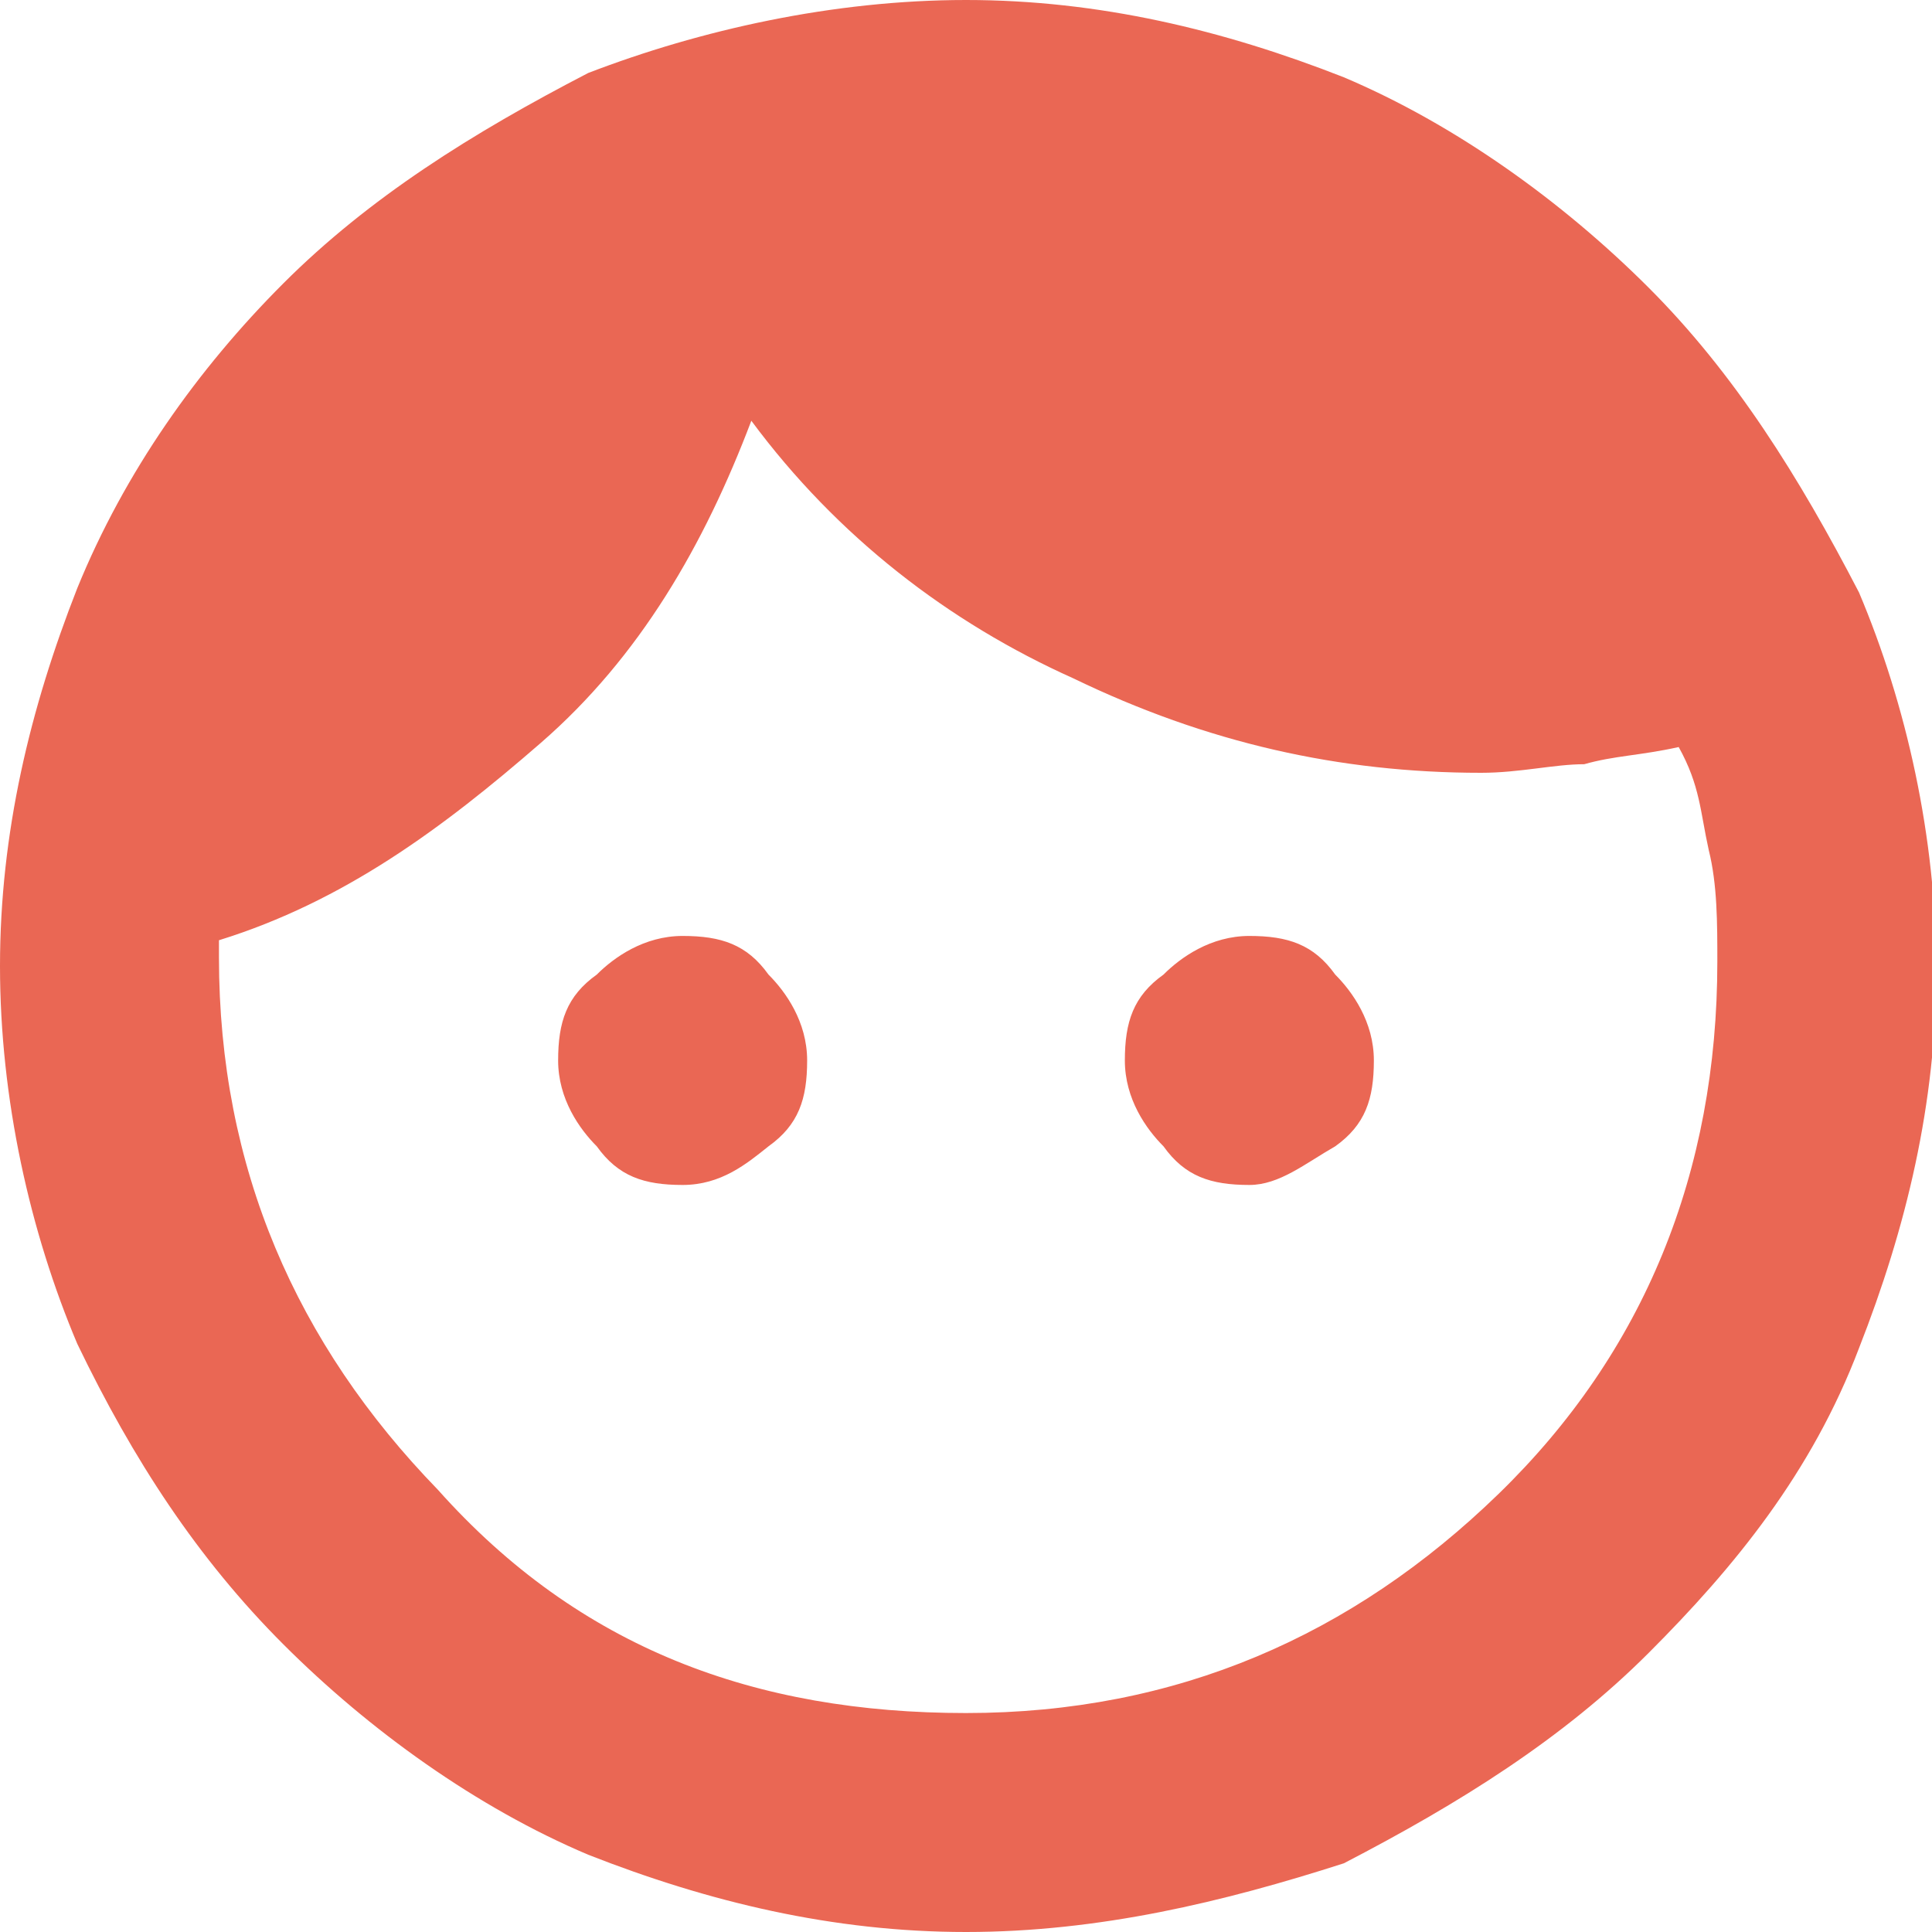 <!--?xml version="1.0" encoding="utf-8"?-->
<!-- Generator: Adobe Illustrator 27.8.0, SVG Export Plug-In . SVG Version: 6.00 Build 0)  -->
<svg xml:space="preserve" style="enable-background:new 0 0 45 45;" viewBox="0 0 45 45" y="0px" x="0px" xmlns:xlink="http://www.w3.org/1999/xlink" xmlns="http://www.w3.org/2000/svg" id="Layer_1" version="1.1">
<style type="text/css">
	.st0{fill:#EA6754;}
</style>
<path d="M15.9,27.6c-0.9,0-1.5-0.2-2-0.9c-0.4-0.4-0.9-1.1-0.9-2c0-0.9,0.2-1.5,0.9-2c0.4-0.4,1.1-0.9,2-0.9
	s1.5,0.2,2,0.9c0.4,0.4,0.9,1.1,0.9,2c0,0.9-0.2,1.5-0.9,2C17.4,27.1,16.8,27.6,15.9,27.6z M29.1,27.6c-0.9,0-1.5-0.2-2-0.9
	c-0.4-0.4-0.9-1.1-0.9-2c0-0.9,0.2-1.5,0.9-2c0.4-0.4,1.1-0.9,2-0.9c0.9,0,1.5,0.2,2,0.9c0.4,0.4,0.9,1.1,0.9,2c0,0.9-0.2,1.5-0.9,2
	C30.4,27.1,29.8,27.6,29.1,27.6z M22.5,39.9c4.9,0,9-1.8,12.4-5.1s5.1-7.5,5.1-12.4c0-0.9,0-1.8-0.2-2.6c-0.2-0.9-0.2-1.5-0.7-2.4
	c-0.9,0.2-1.5,0.2-2.2,0.4c-0.7,0-1.5,0.2-2.4,0.2c-3.3,0-6.4-0.7-9.5-2.2c-2.9-1.3-5.5-3.3-7.5-6c-1.1,2.9-2.6,5.5-4.9,7.5
	s-4.6,3.7-7.5,4.6v0.4c0,4.9,1.8,9,5.1,12.4C13.5,38.4,17.6,39.9,22.5,39.9z M22.5,45c-3.1,0-6-0.7-8.8-1.8
	c-2.6-1.1-5.1-2.9-7.1-4.9S3.1,34,1.8,31.3C0.7,28.7,0,25.6,0,22.5s0.7-6,1.8-8.8C2.9,11,4.6,8.6,6.6,6.6s4.4-3.5,7.1-4.9
	C16.3,0.7,19.4,0,22.5,0s6,0.7,8.8,1.8c2.6,1.1,5.1,2.9,7.1,4.9c2,2,3.5,4.4,4.9,7.1c1.1,2.6,1.8,5.7,1.8,8.8s-0.7,6-1.8,8.8
	c-1.1,2.9-2.9,5.1-4.9,7.1c-2,2-4.4,3.5-7.1,4.9C28.5,44.3,25.6,45,22.5,45L22.5,45z" class="st0"></path>
</svg>
